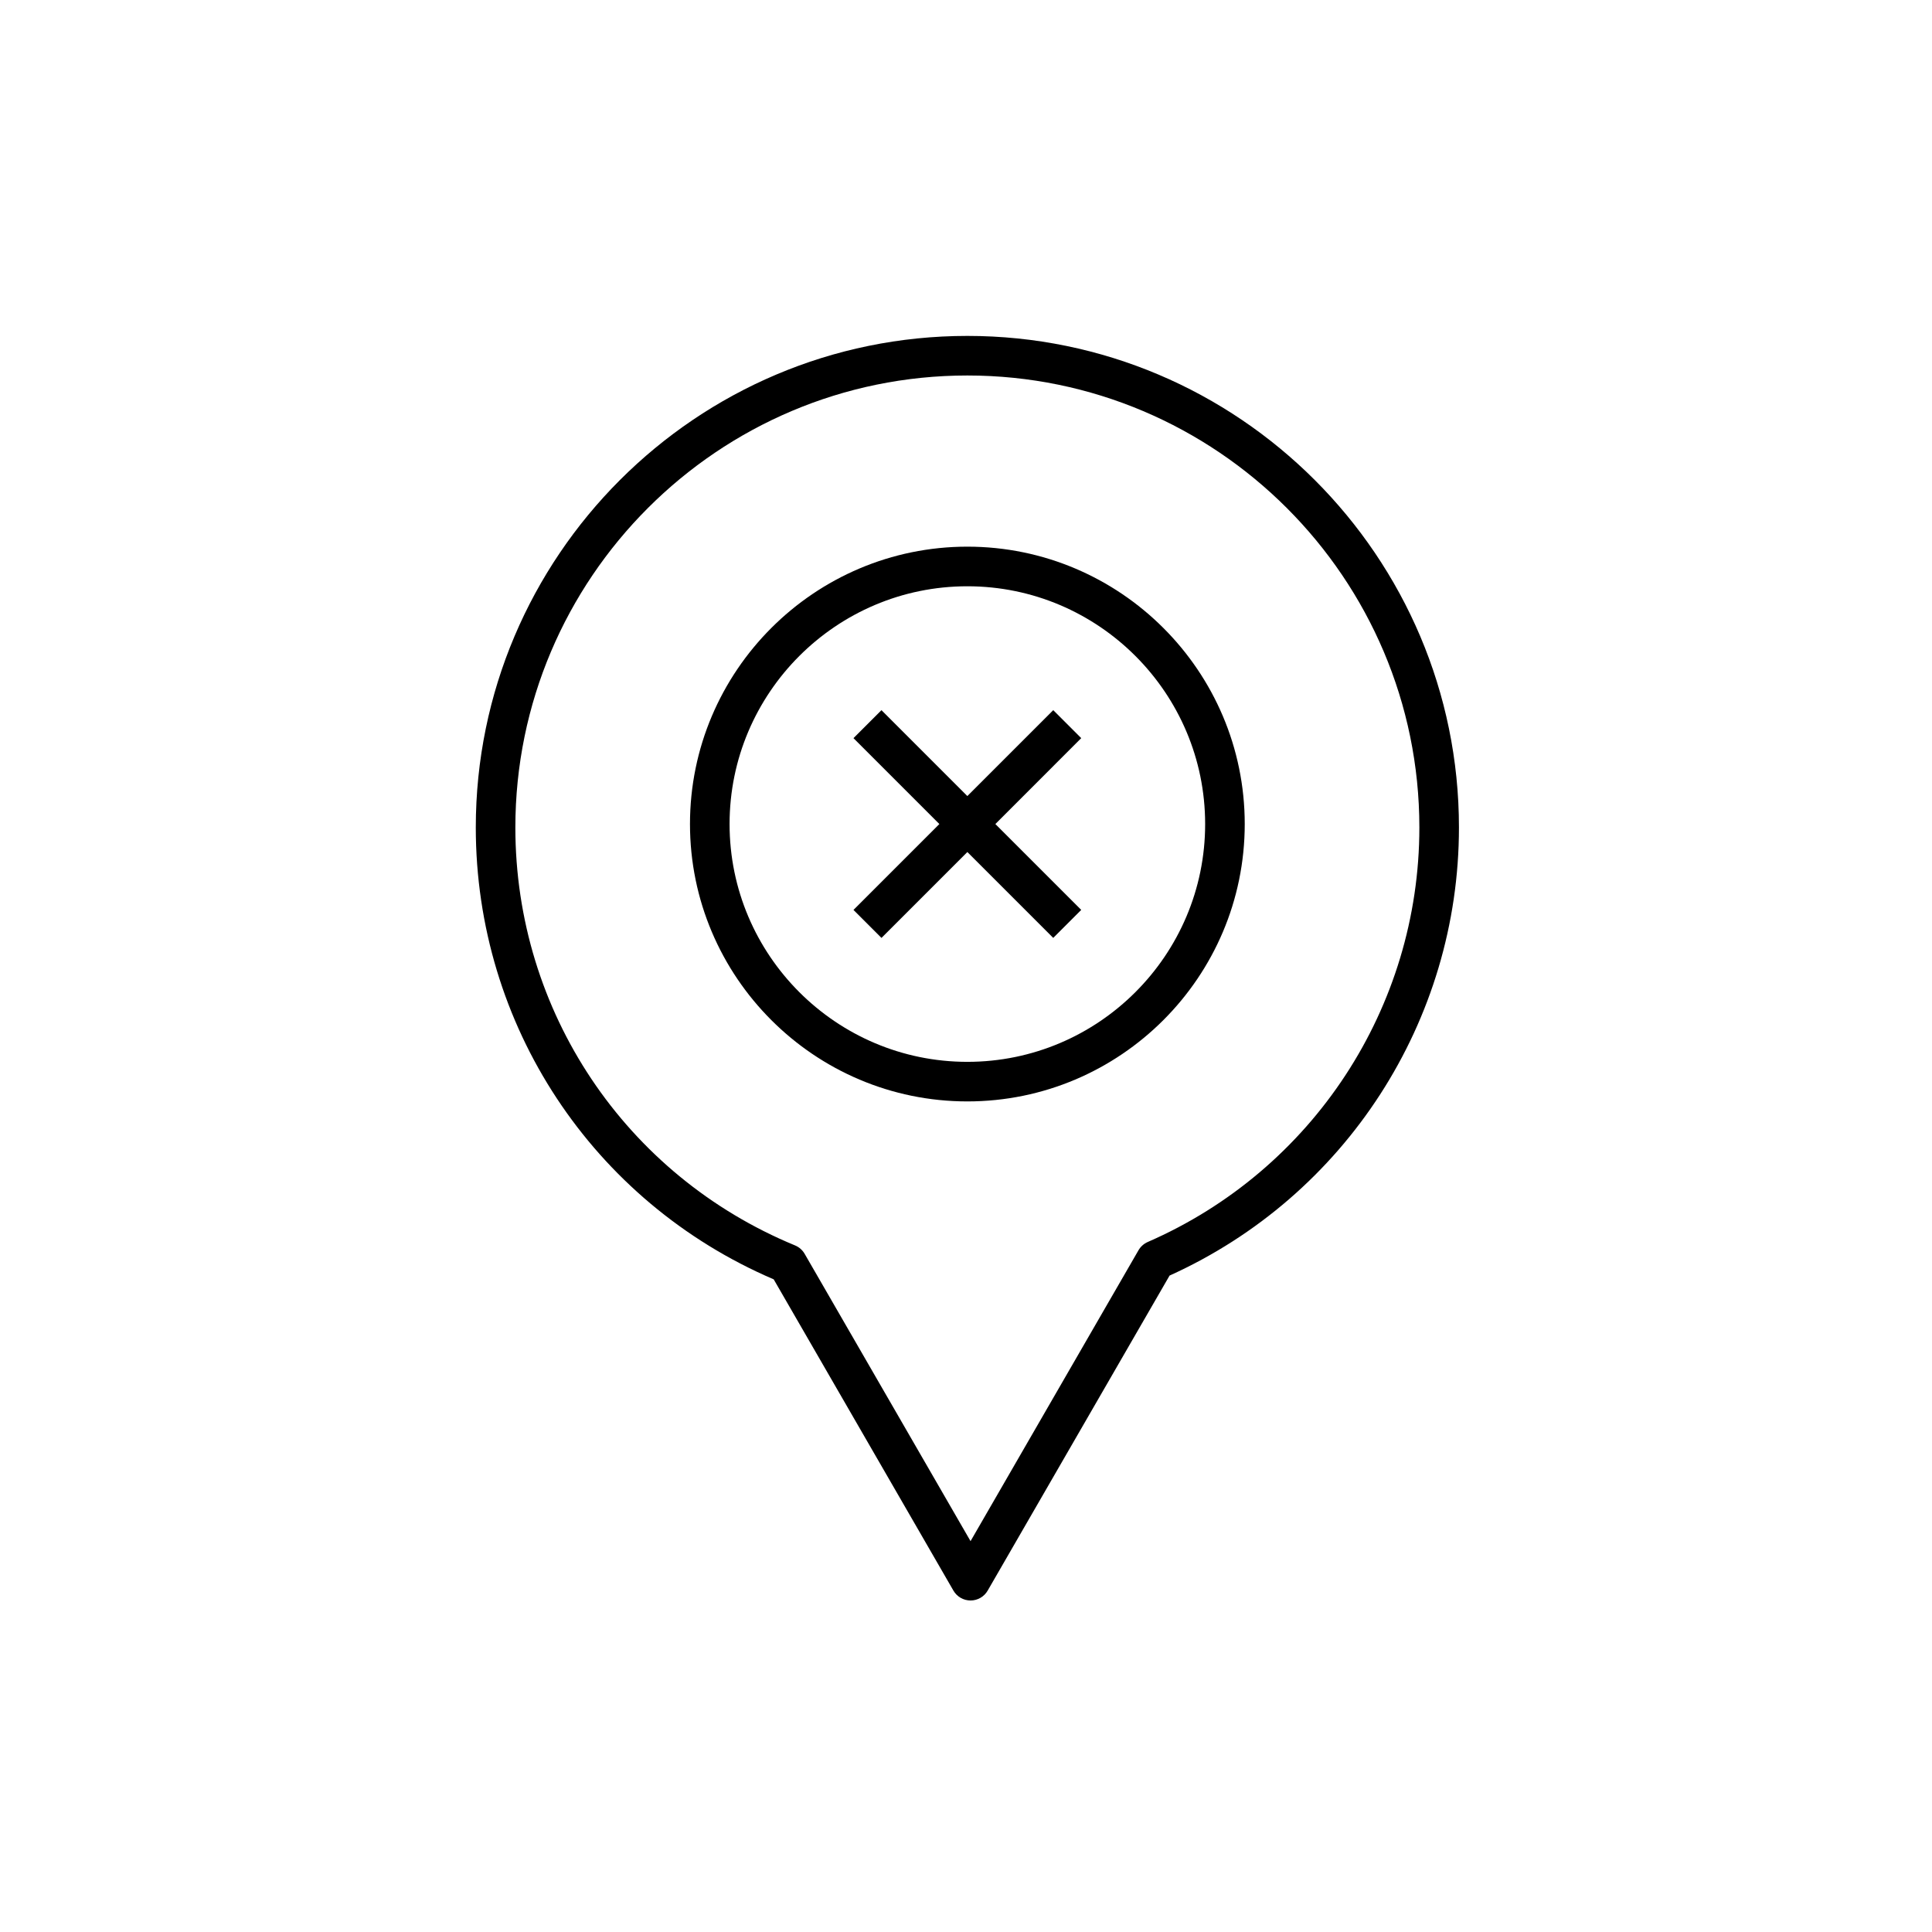 <?xml version="1.0" encoding="UTF-8"?>
<!-- Uploaded to: ICON Repo, www.svgrepo.com, Generator: ICON Repo Mixer Tools -->
<svg fill="#000000" width="800px" height="800px" version="1.1" viewBox="144 144 512 512" xmlns="http://www.w3.org/2000/svg">
 <g>
  <path d="m400.36 233.02c-71.836 0-130.27 58.441-130.27 130.27 0 52.359 30.93 99.164 78.949 119.75l47.625 82.484c0.938 1.621 2.668 2.621 4.543 2.621 1.879 0 3.606-1 4.539-2.621l48.203-83.484c46.645-21.07 76.688-67.492 76.688-118.75 0-71.832-58.441-130.27-130.27-130.27zm47.801 240.12c-1.023 0.449-1.883 1.219-2.445 2.184l-44.512 77.098-43.965-76.145c-0.578-1-1.473-1.785-2.543-2.227-45.027-18.582-74.121-62.055-74.121-110.75 0-66.051 53.734-119.79 119.79-119.79 66.047 0 119.78 53.734 119.78 119.79 0 47.668-28.25 90.785-71.98 109.84z"/>
  <path d="m400.36 288.87c-40.535 0-73.508 32.977-73.508 73.508s32.977 73.508 73.508 73.508c40.527 0 73.508-32.977 73.508-73.508s-32.98-73.508-73.508-73.508zm0 136.53c-34.75 0-63.016-28.27-63.016-63.016s28.27-63.016 63.016-63.016c34.75 0 63.016 28.27 63.016 63.016 0.004 34.746-28.266 63.016-63.016 63.016z"/>
  <path d="m423.12 332.2-22.762 22.762-22.762-22.762-7.418 7.414 22.762 22.766-22.758 22.758 7.418 7.418 22.762-22.762 22.758 22.758 7.414-7.418-22.754-22.754 22.754-22.766z"/>
 </g>
</svg>